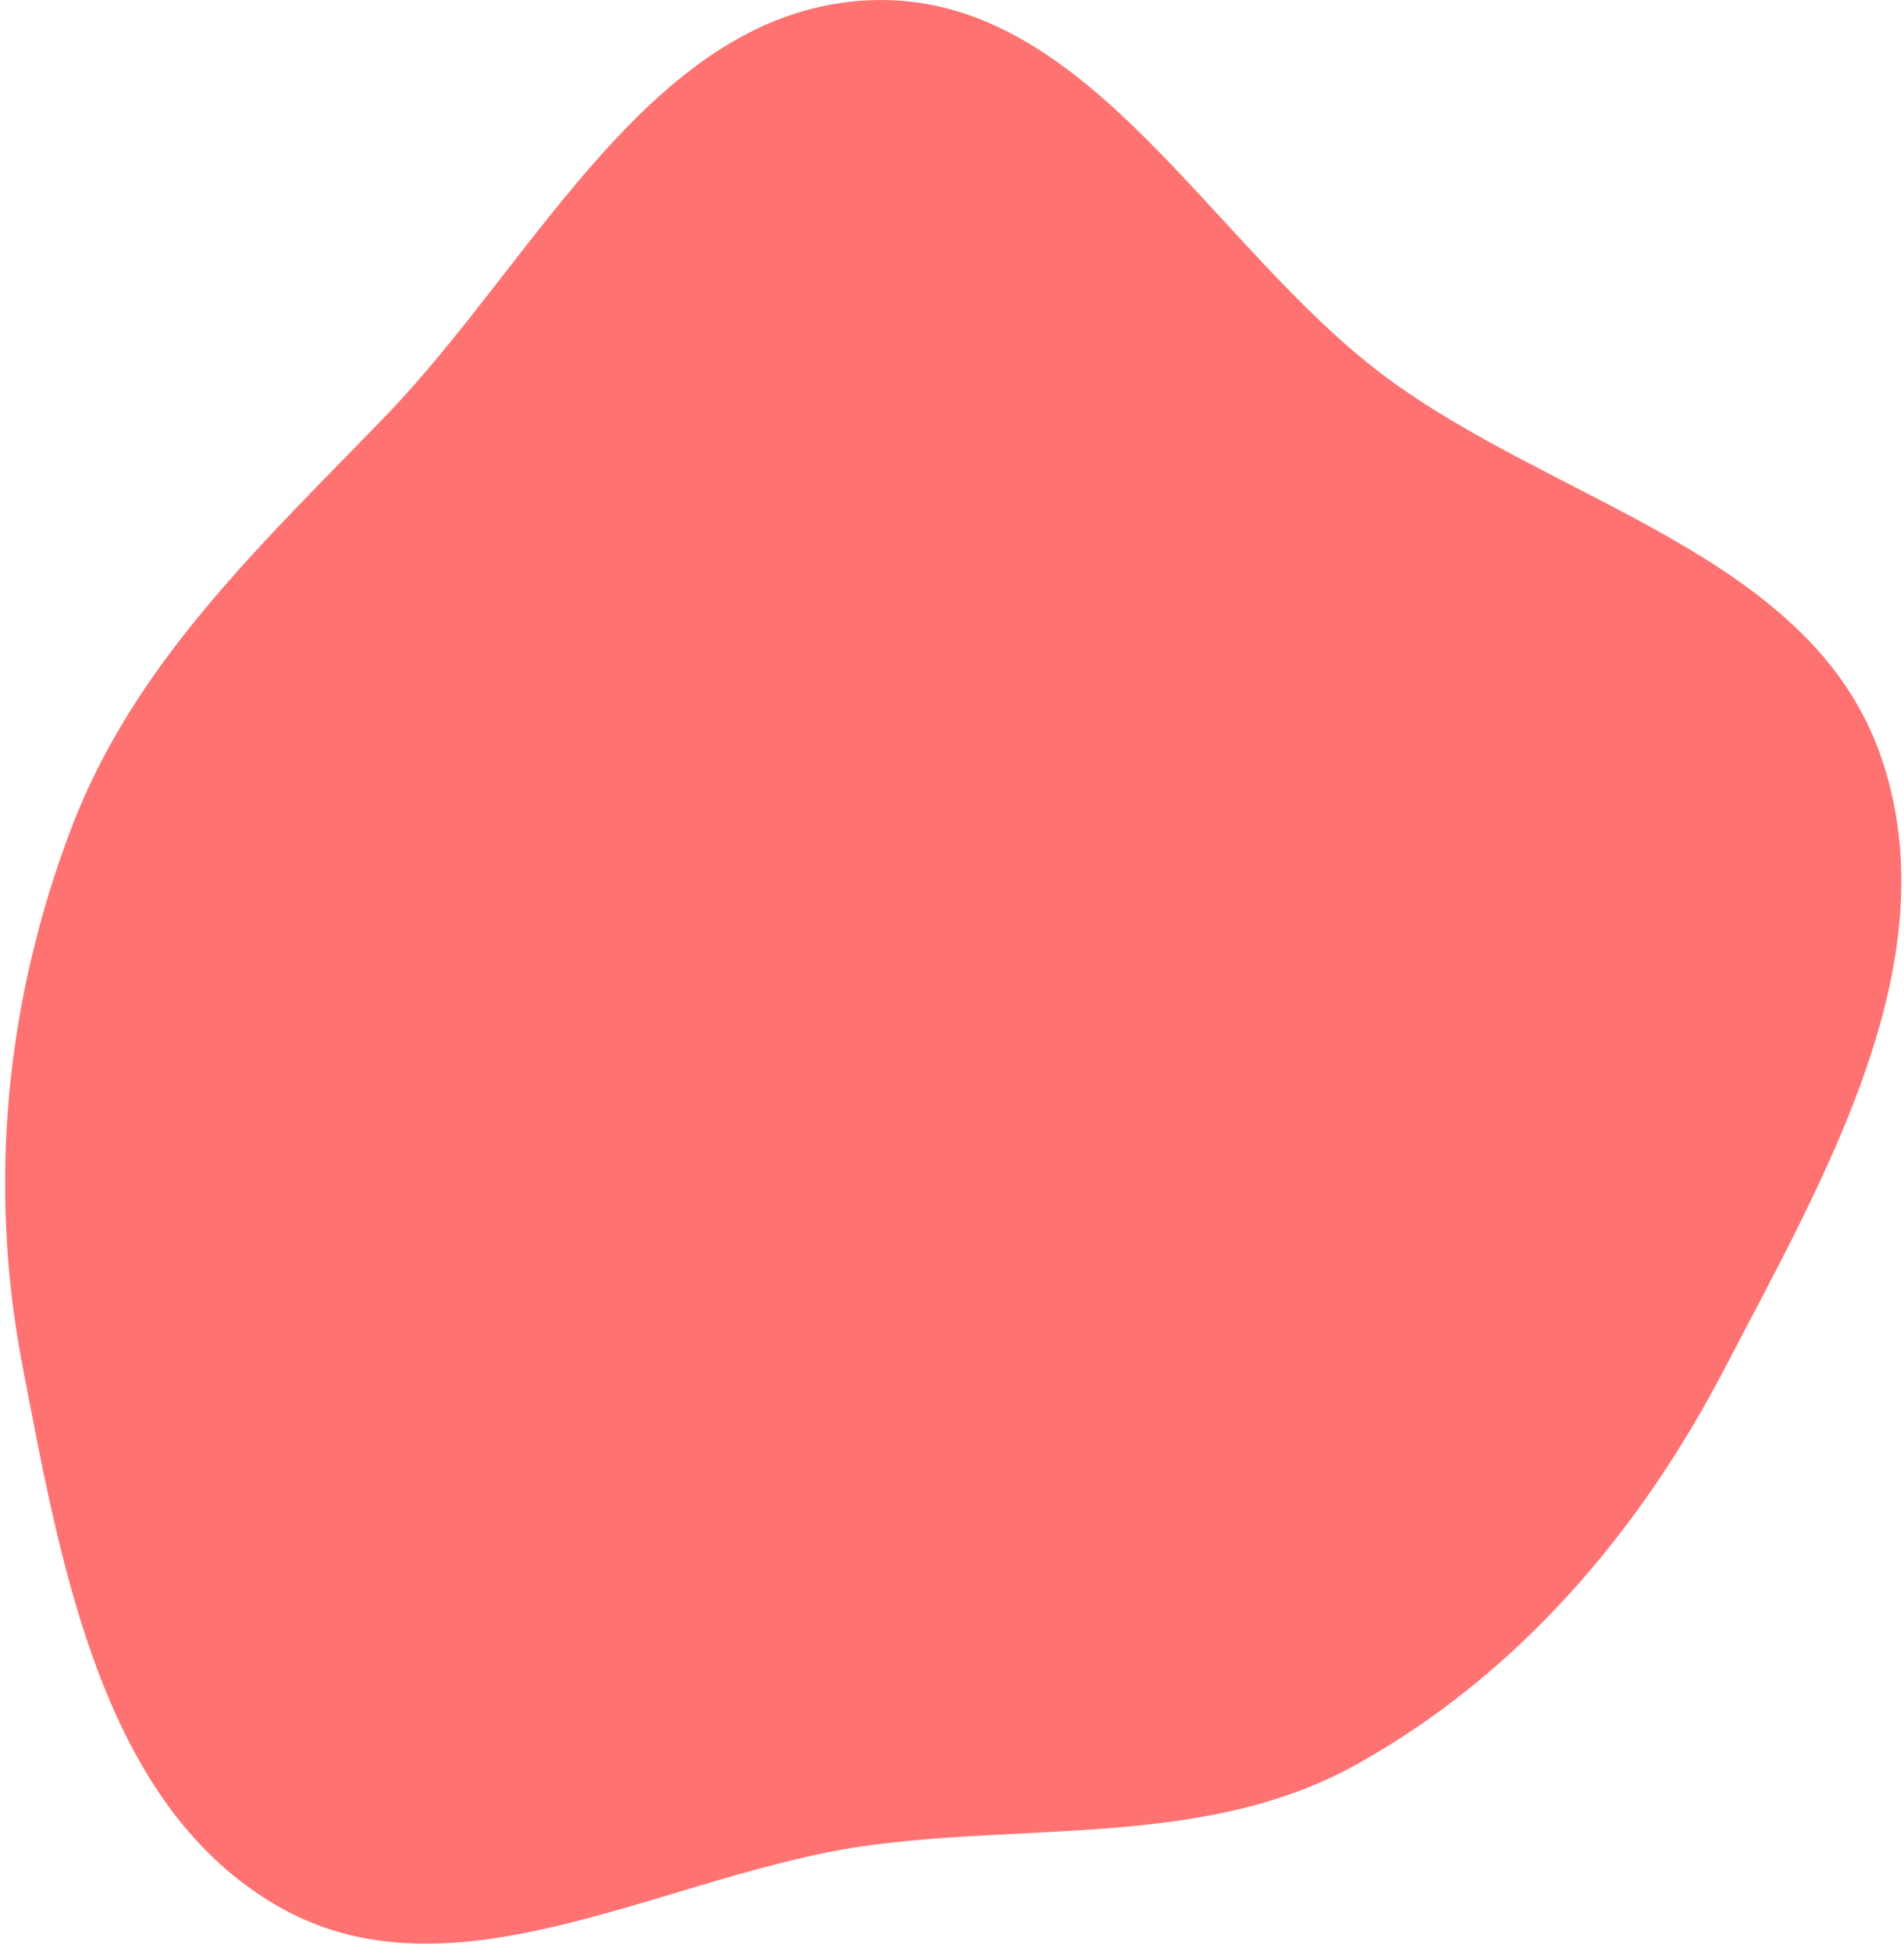 <svg width="202" height="207" viewBox="0 0 202 207" fill="none" xmlns="http://www.w3.org/2000/svg">
<path fill-rule="evenodd" clip-rule="evenodd" d="M92.313 0.024C115.298 -0.908 128.358 26.01 146.825 39.832C165.015 53.447 192.176 58.737 199.585 80.315C207.007 101.929 193.526 124.872 182.978 145.124C173.918 162.52 161.032 177.575 143.973 187.089C128.319 195.818 110.051 193.328 92.313 195.686C70.987 198.521 48.464 212.879 29.702 202.278C10.875 191.641 6.509 166.231 2.393 144.88C-1.32 125.621 0.616 106.014 7.613 87.706C14.315 70.171 27.892 57.592 40.898 44.127C56.991 27.468 69.26 0.958 92.313 0.024Z" fill="#FF7272"/>
</svg>
